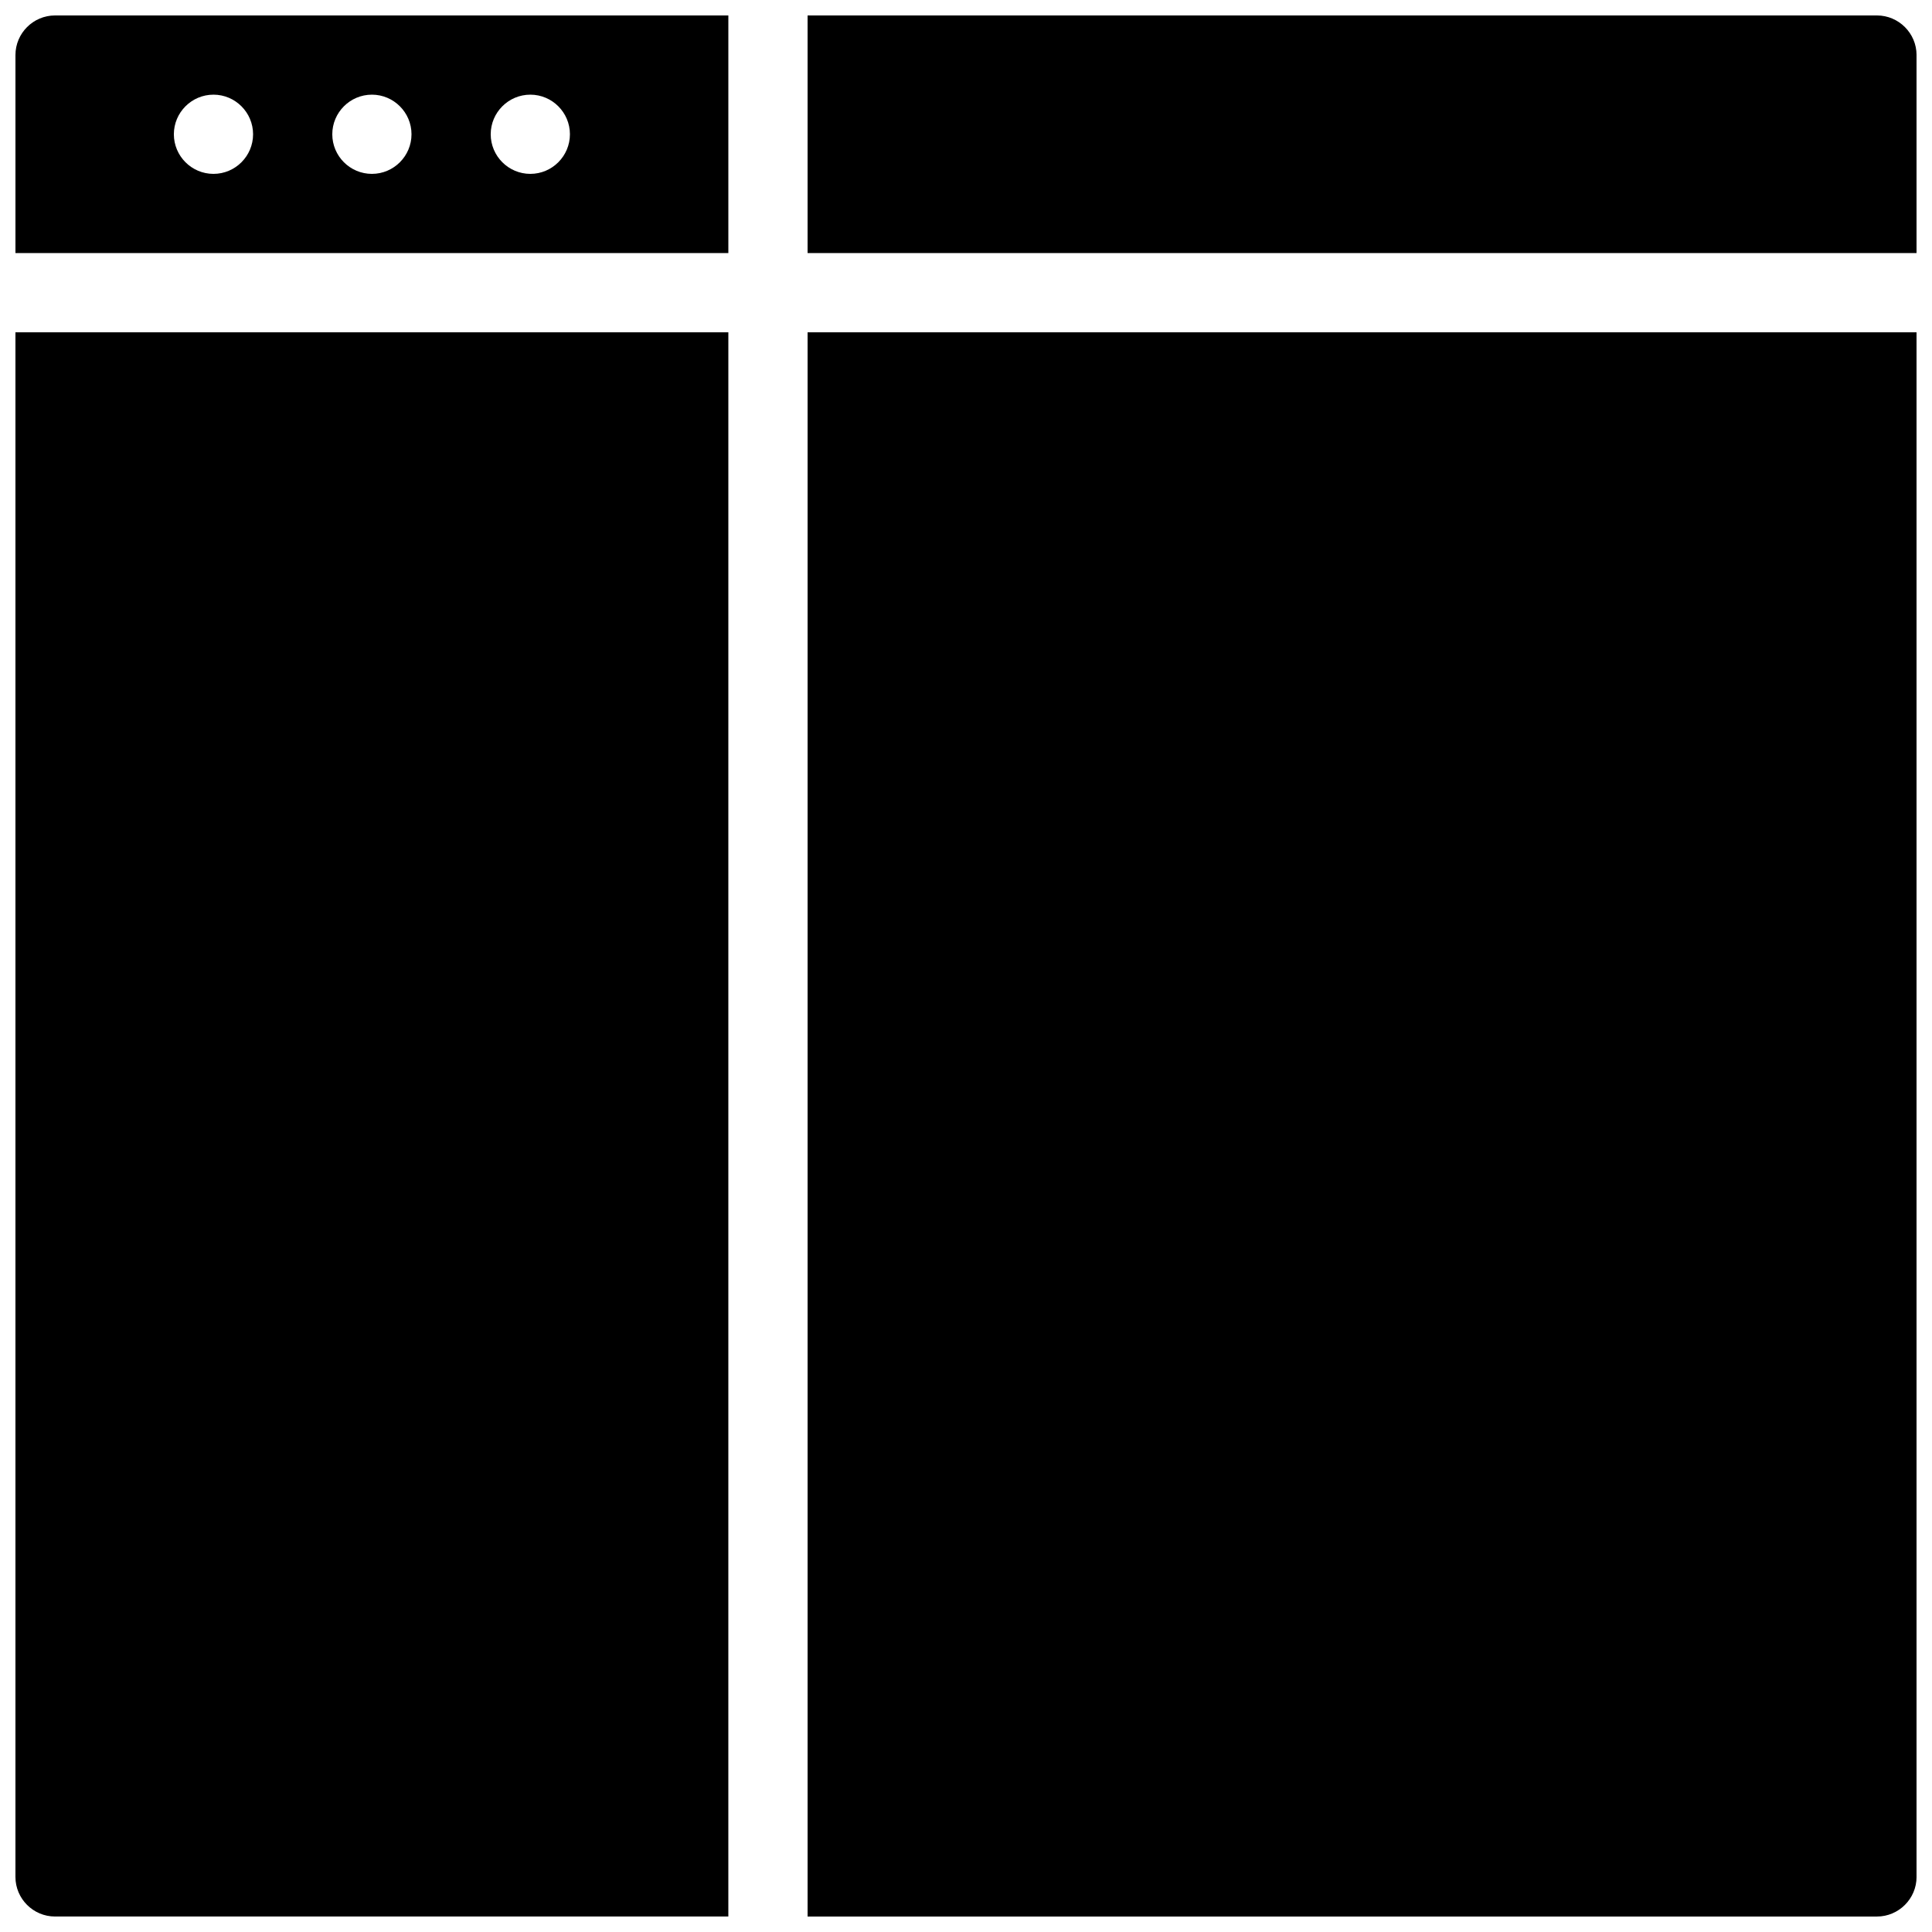 <?xml version="1.0" encoding="UTF-8"?>
<!-- Uploaded to: ICON Repo, www.iconrepo.com, Generator: ICON Repo Mixer Tools -->
<svg width="800px" height="800px" version="1.1" viewBox="144 144 512 512" xmlns="http://www.w3.org/2000/svg">
 <defs>
  <clipPath id="d">
   <path d="m358 148.09h293.9v63.906h-293.9z"/>
  </clipPath>
  <clipPath id="c">
   <path d="m148.09 148.09h189.91v63.906h-189.91z"/>
  </clipPath>
  <clipPath id="b">
   <path d="m358 232h293.9v419.9h-293.9z"/>
  </clipPath>
  <clipPath id="a">
   <path d="m148.09 232h189.91v419.9h-189.91z"/>
  </clipPath>
 </defs>
 <g>
  <g clip-path="url(#d)">
   <path d="m358.02 211.07h293.89l-0.004-52.48c0-5.773-4.723-10.496-10.496-10.496h-283.39z"/>
  </g>
  <g clip-path="url(#c)">
   <path d="m337.02 211.07v-62.977h-178.43c-5.793 0-10.496 4.723-10.496 10.496v52.48zm-52.48-41.984c5.793 0 10.496 4.723 10.496 10.496 0 5.773-4.703 10.496-10.496 10.496s-10.496-4.723-10.496-10.496c0-5.773 4.703-10.496 10.496-10.496zm-41.984 0c5.793 0 10.496 4.723 10.496 10.496 0 5.773-4.703 10.496-10.496 10.496-5.793 0-10.496-4.723-10.496-10.496 0-5.773 4.703-10.496 10.496-10.496zm-41.984 0c5.793 0 10.496 4.723 10.496 10.496 0 5.773-4.703 10.496-10.496 10.496s-10.496-4.723-10.496-10.496c0-5.773 4.703-10.496 10.496-10.496z"/>
  </g>
  <g clip-path="url(#b)">
   <path d="m358.02 232.06v419.84h283.39c5.773 0 10.496-4.723 10.496-10.496l-0.004-409.34z"/>
  </g>
  <g clip-path="url(#a)">
   <path d="m337.02 232.06h-188.93v409.34c0 5.773 4.703 10.496 10.496 10.496h178.43z"/>
  </g>
 </g>
</svg>